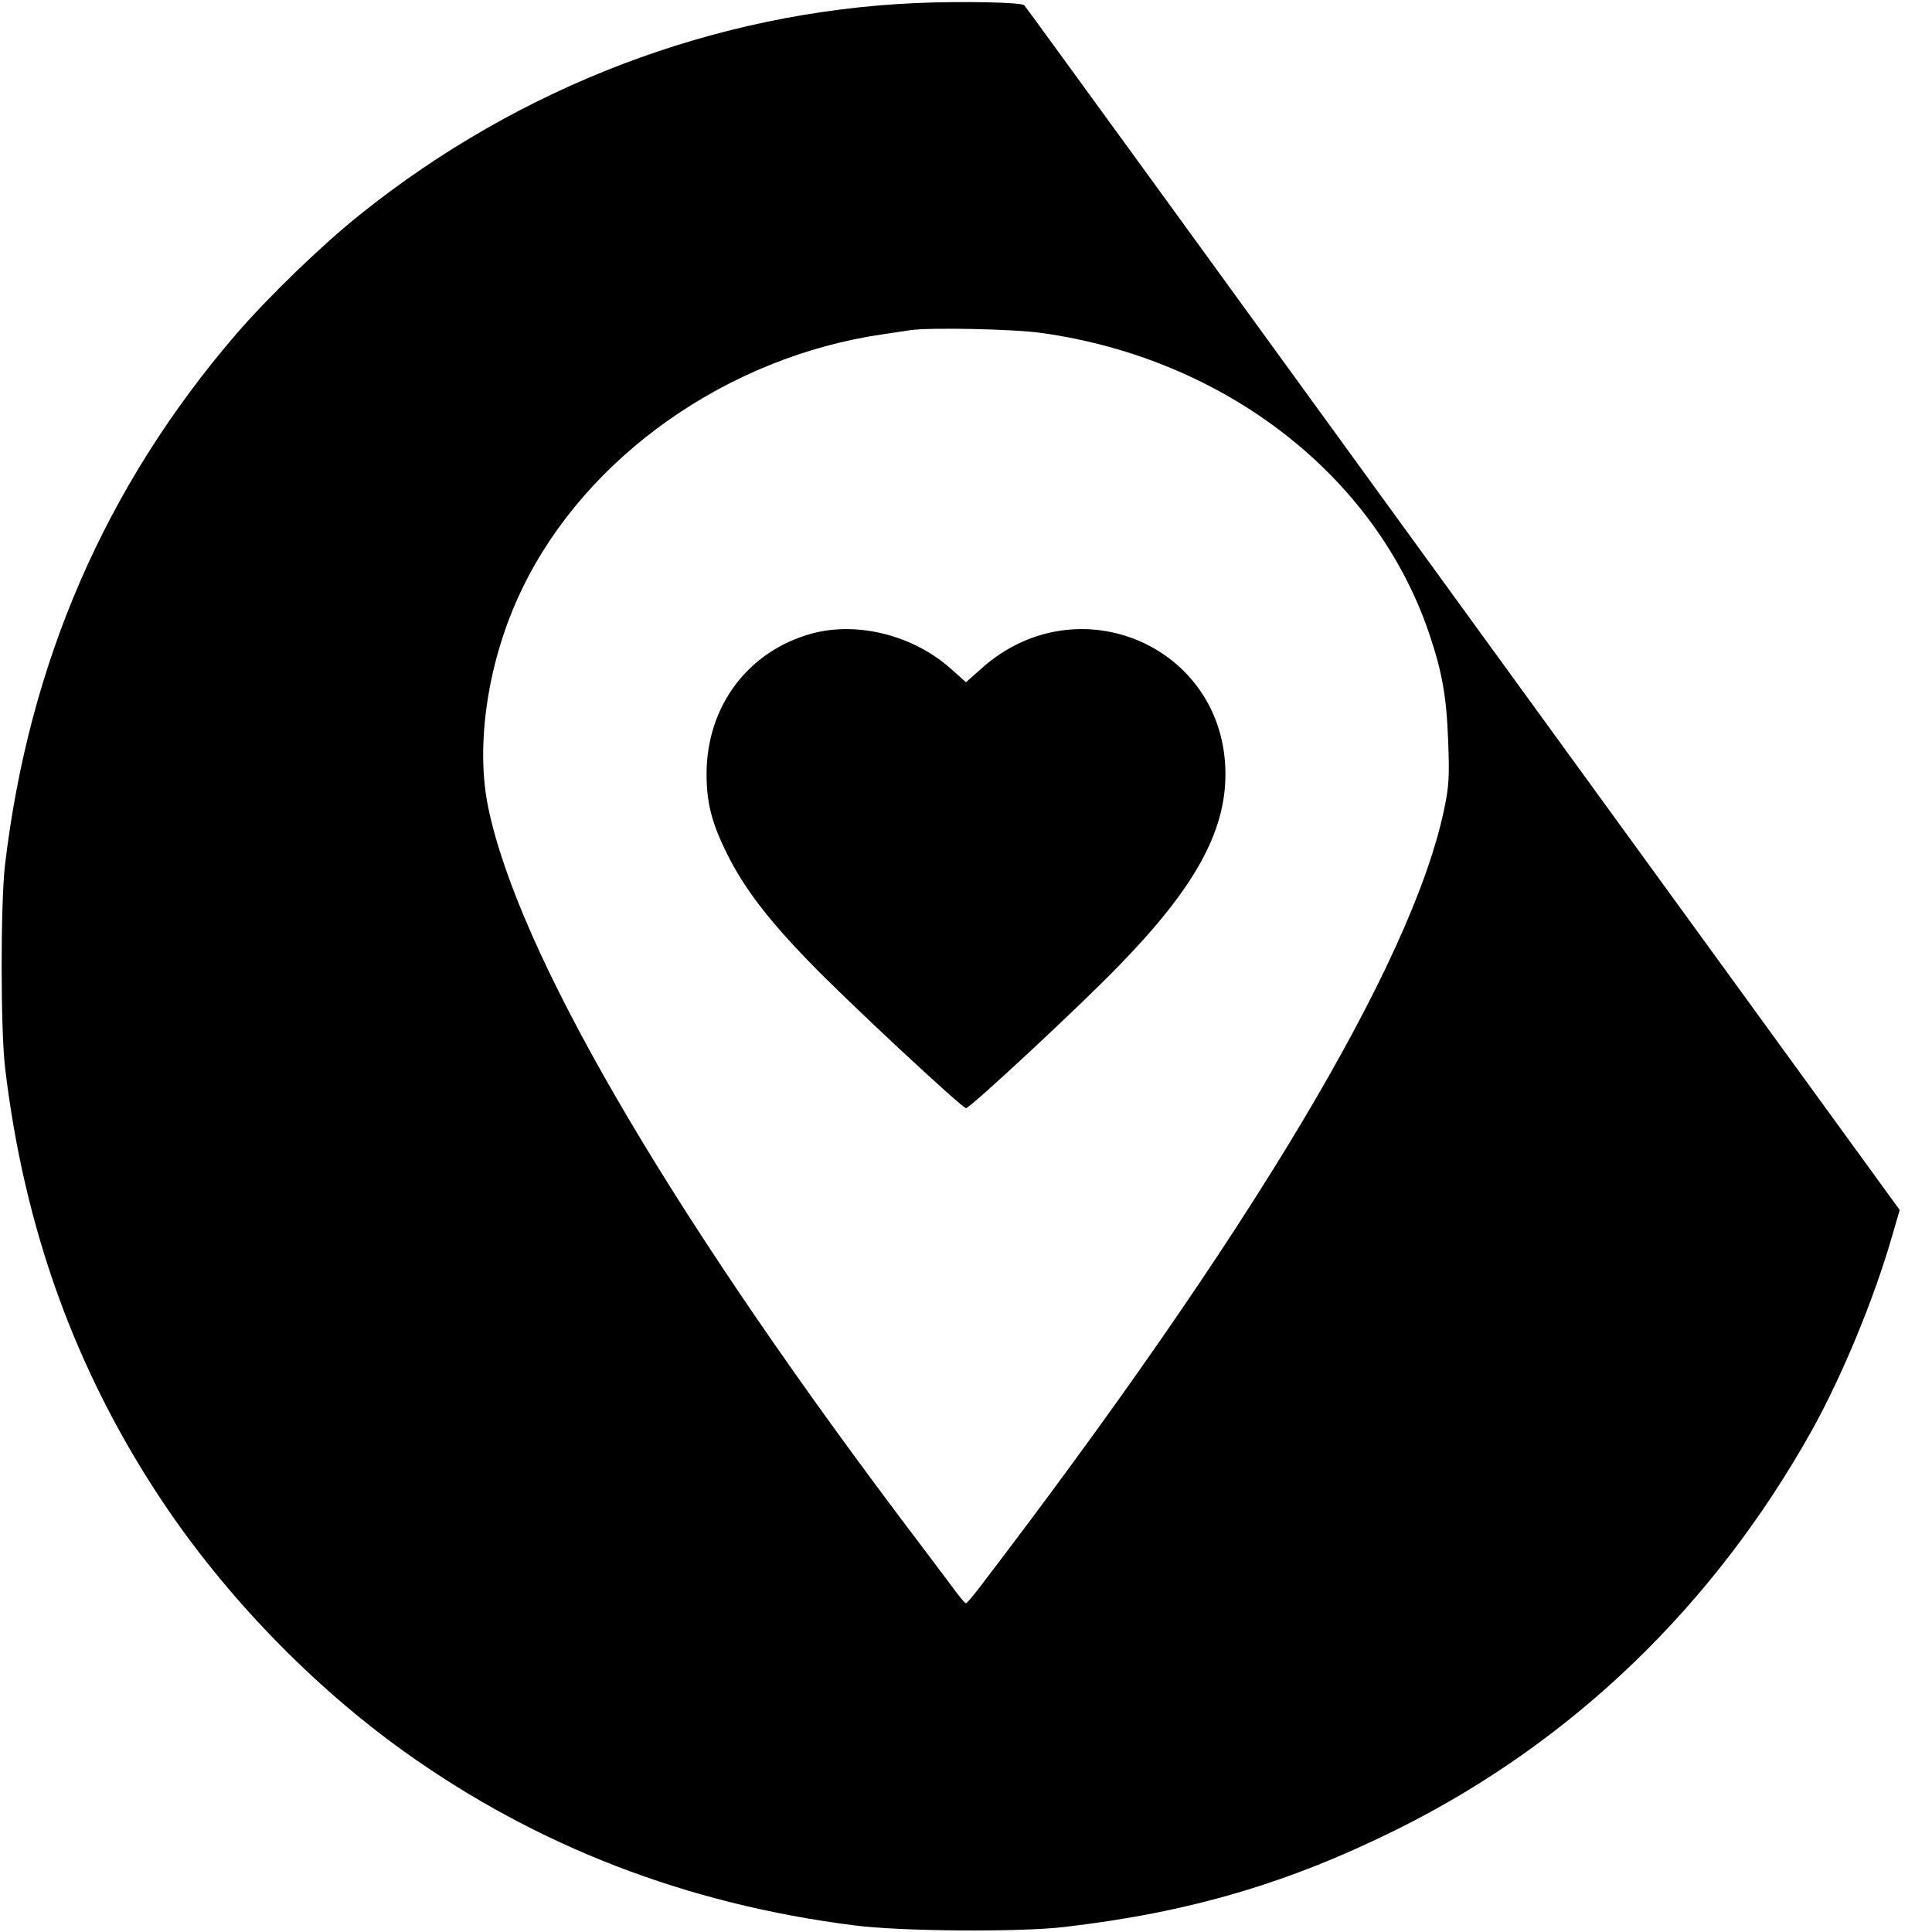 <?xml version="1.0" standalone="no"?>
<!DOCTYPE svg PUBLIC "-//W3C//DTD SVG 20010904//EN"
 "http://www.w3.org/TR/2001/REC-SVG-20010904/DTD/svg10.dtd">
<svg version="1.0" xmlns="http://www.w3.org/2000/svg"
 width="700pt" height="700pt" viewBox="0 0 700 700"
 preserveAspectRatio="xMidYMid meet">
<g transform="translate(0,700) scale(0.1,-0.1)"
fill="#000000" stroke="none">
<path d="M3320 6989 c-727 -32 -1435 -301 -2015 -766 -138 -110 -331 -297
-448 -432 -474 -551 -752 -1189 -839 -1926 -16 -143 -16 -587 0 -730 69 -586
255 -1100 567 -1570 231 -347 545 -672 882 -913 479 -342 1021 -551 1628 -628
171 -22 594 -25 760 -6 456 53 816 159 1215 358 630 315 1141 808 1495 1442
110 198 225 476 290 702 l28 96 -1583 2179 c-870 1199 -1585 2183 -1589 2186
-10 11 -228 15 -391 8z m451 -1195 c665 -92 1213 -516 1407 -1089 47 -139 63
-227 69 -391 5 -131 3 -164 -16 -253 -120 -558 -704 -1534 -1686 -2818 -22
-28 -42 -52 -45 -52 -3 0 -16 15 -30 33 -14 19 -111 148 -216 287 -847 1128
-1377 2042 -1485 2563 -48 231 0 541 124 795 232 479 745 839 1307 920 41 6
86 13 100 15 73 10 370 4 471 -10z"/>
<path d="M2943 4705 c-232 -63 -383 -263 -383 -510 0 -104 19 -178 75 -290 60
-121 147 -236 300 -393 135 -140 551 -527 565 -527 15 0 414 371 553 515 274
281 387 484 387 695 0 463 -535 695 -884 383 l-56 -50 -56 50 c-135 120 -336
171 -501 127z"/>
</g>
</svg>
